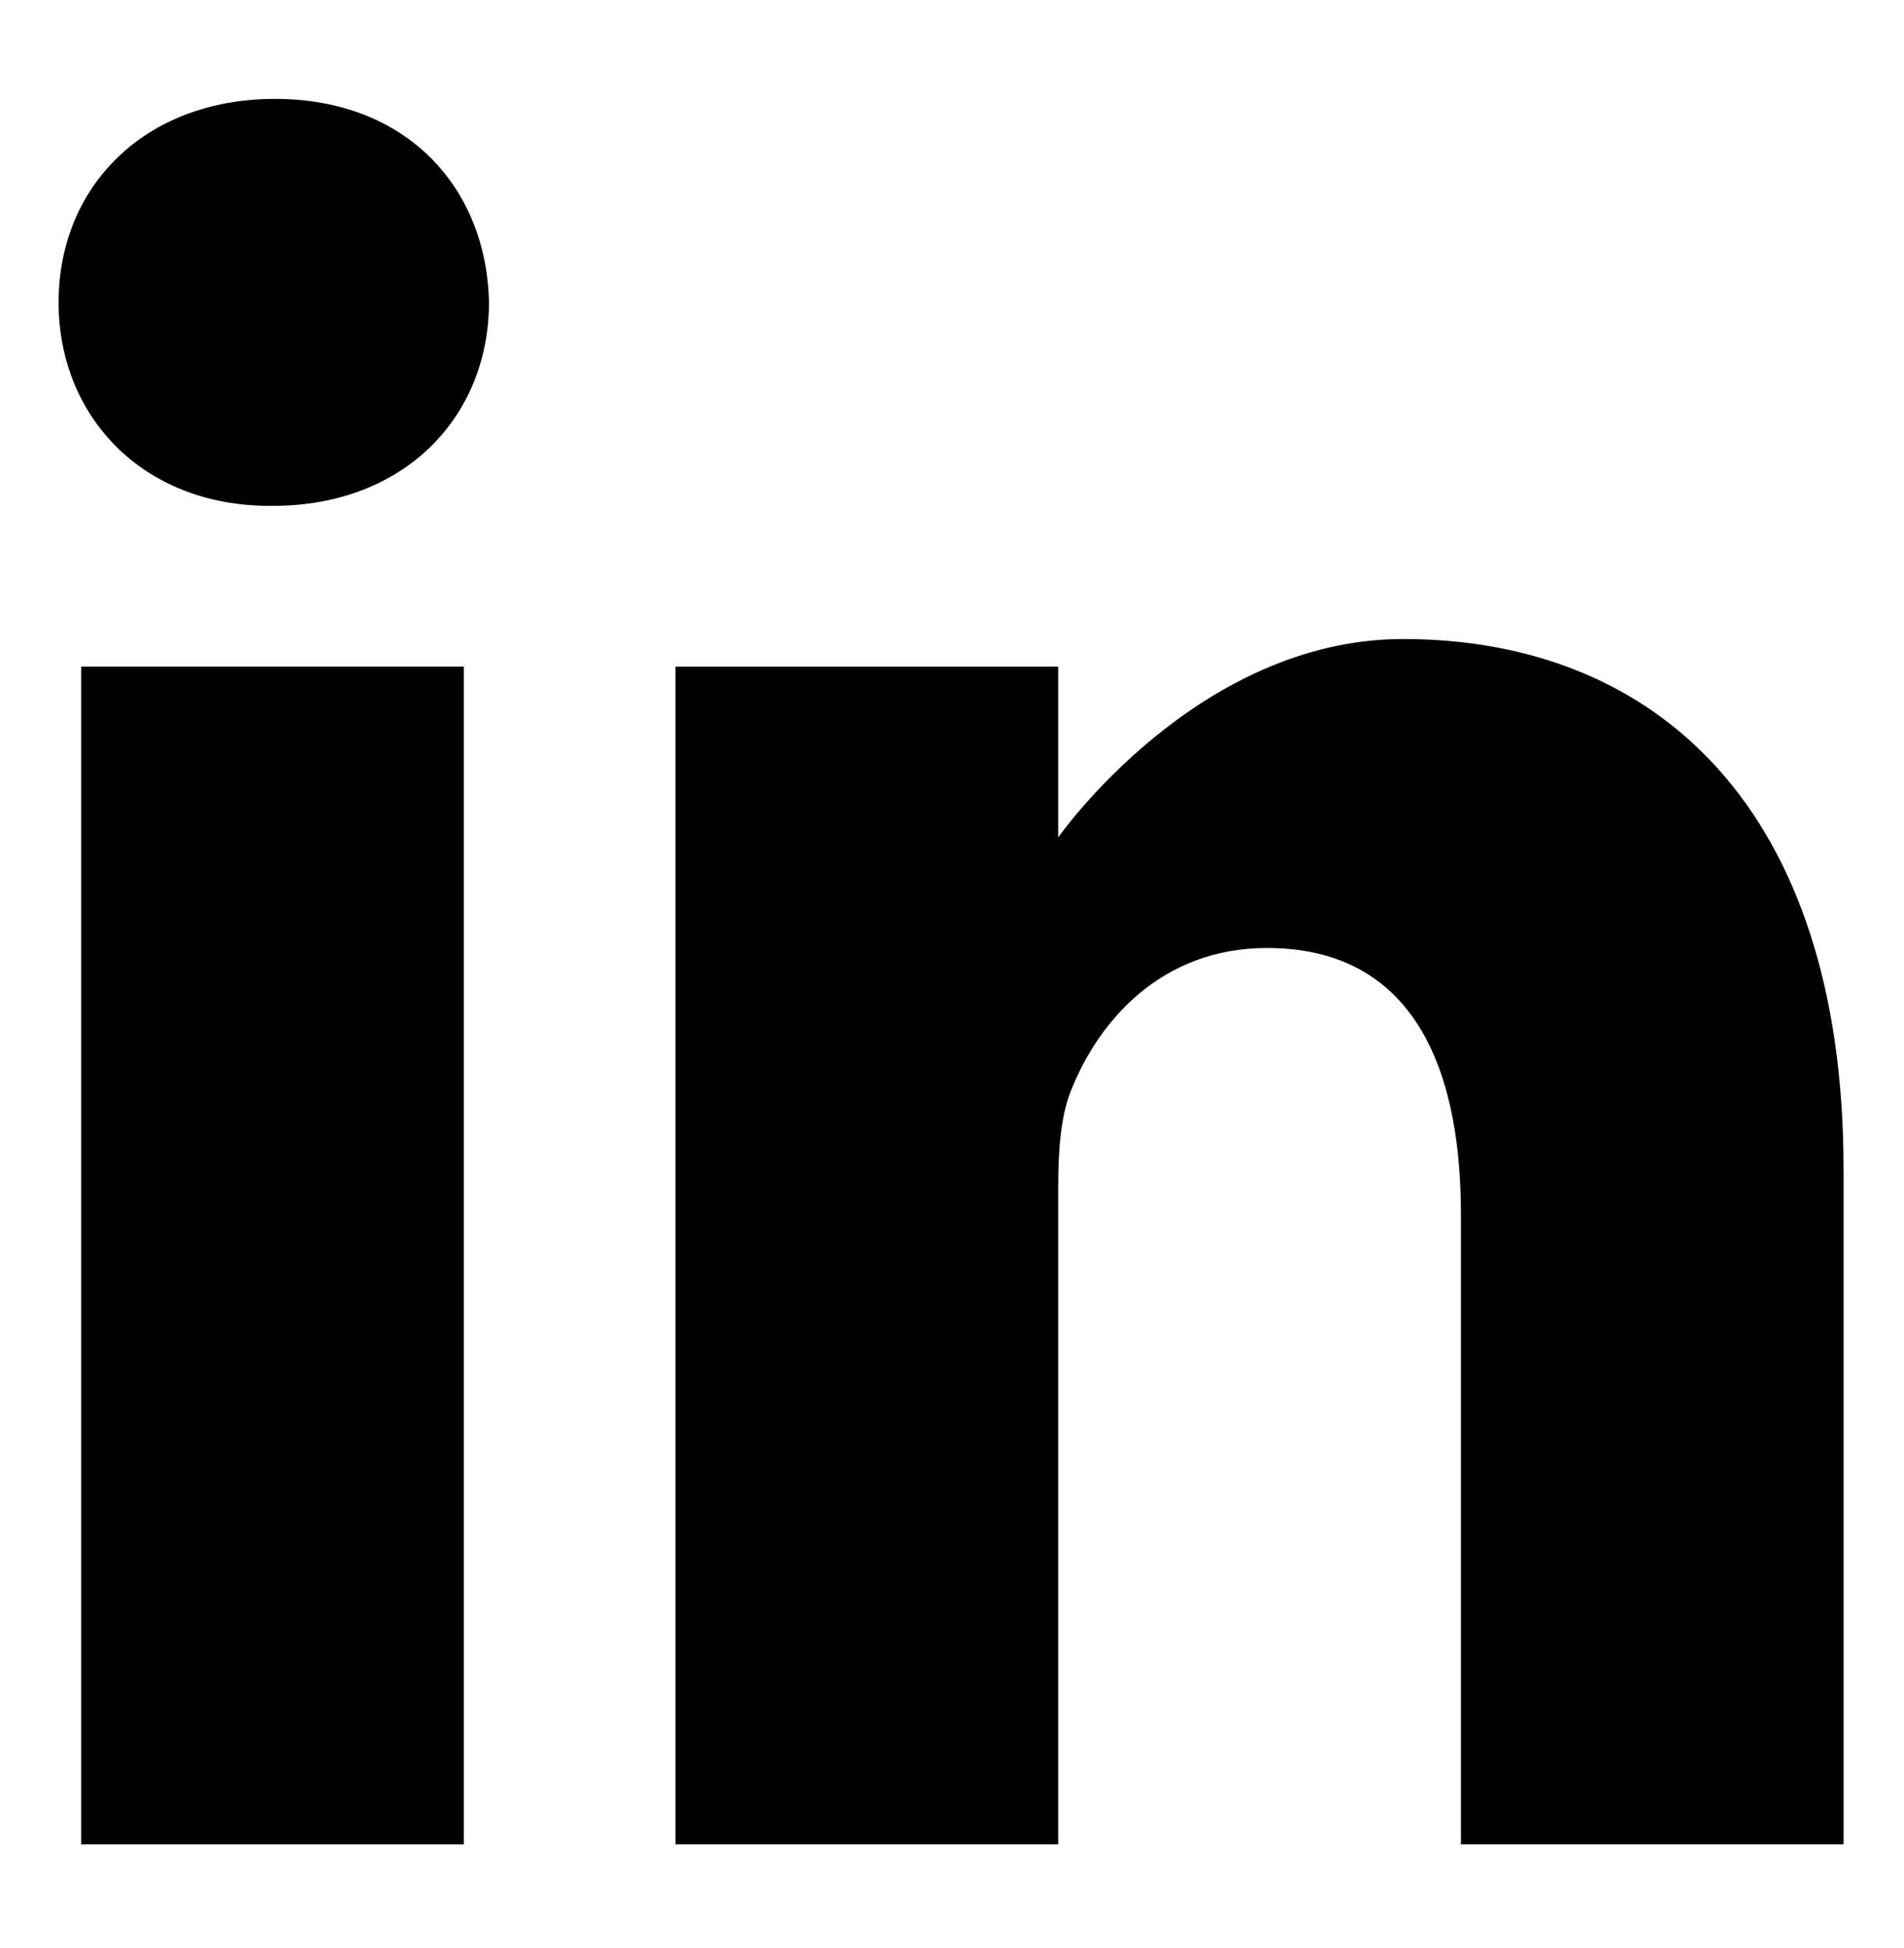 <svg width="44" height="45" viewBox="0 0 44 45" fill="none" xmlns="http://www.w3.org/2000/svg">
<path d="M6.356 2.285C3.331 2.285 1.354 4.317 1.354 6.986C1.354 9.597 3.272 11.687 6.24 11.687H6.297C9.381 11.687 11.3 9.597 11.3 6.986C11.243 4.317 9.381 2.285 6.356 2.285Z" fill="black"/>
<path d="M1.876 15.401H10.719V42.609H1.876V15.401Z" fill="black"/>
<path d="M32.423 14.763C27.653 14.763 24.454 19.347 24.454 19.347V15.401H15.611V42.609H24.454V27.415C24.454 26.602 24.511 25.79 24.745 25.208C25.384 23.584 26.839 21.901 29.282 21.901C32.482 21.901 33.761 24.396 33.761 28.054V42.609H42.603V27.009C42.603 18.652 38.241 14.763 32.423 14.763Z" fill="black"/>
</svg>
